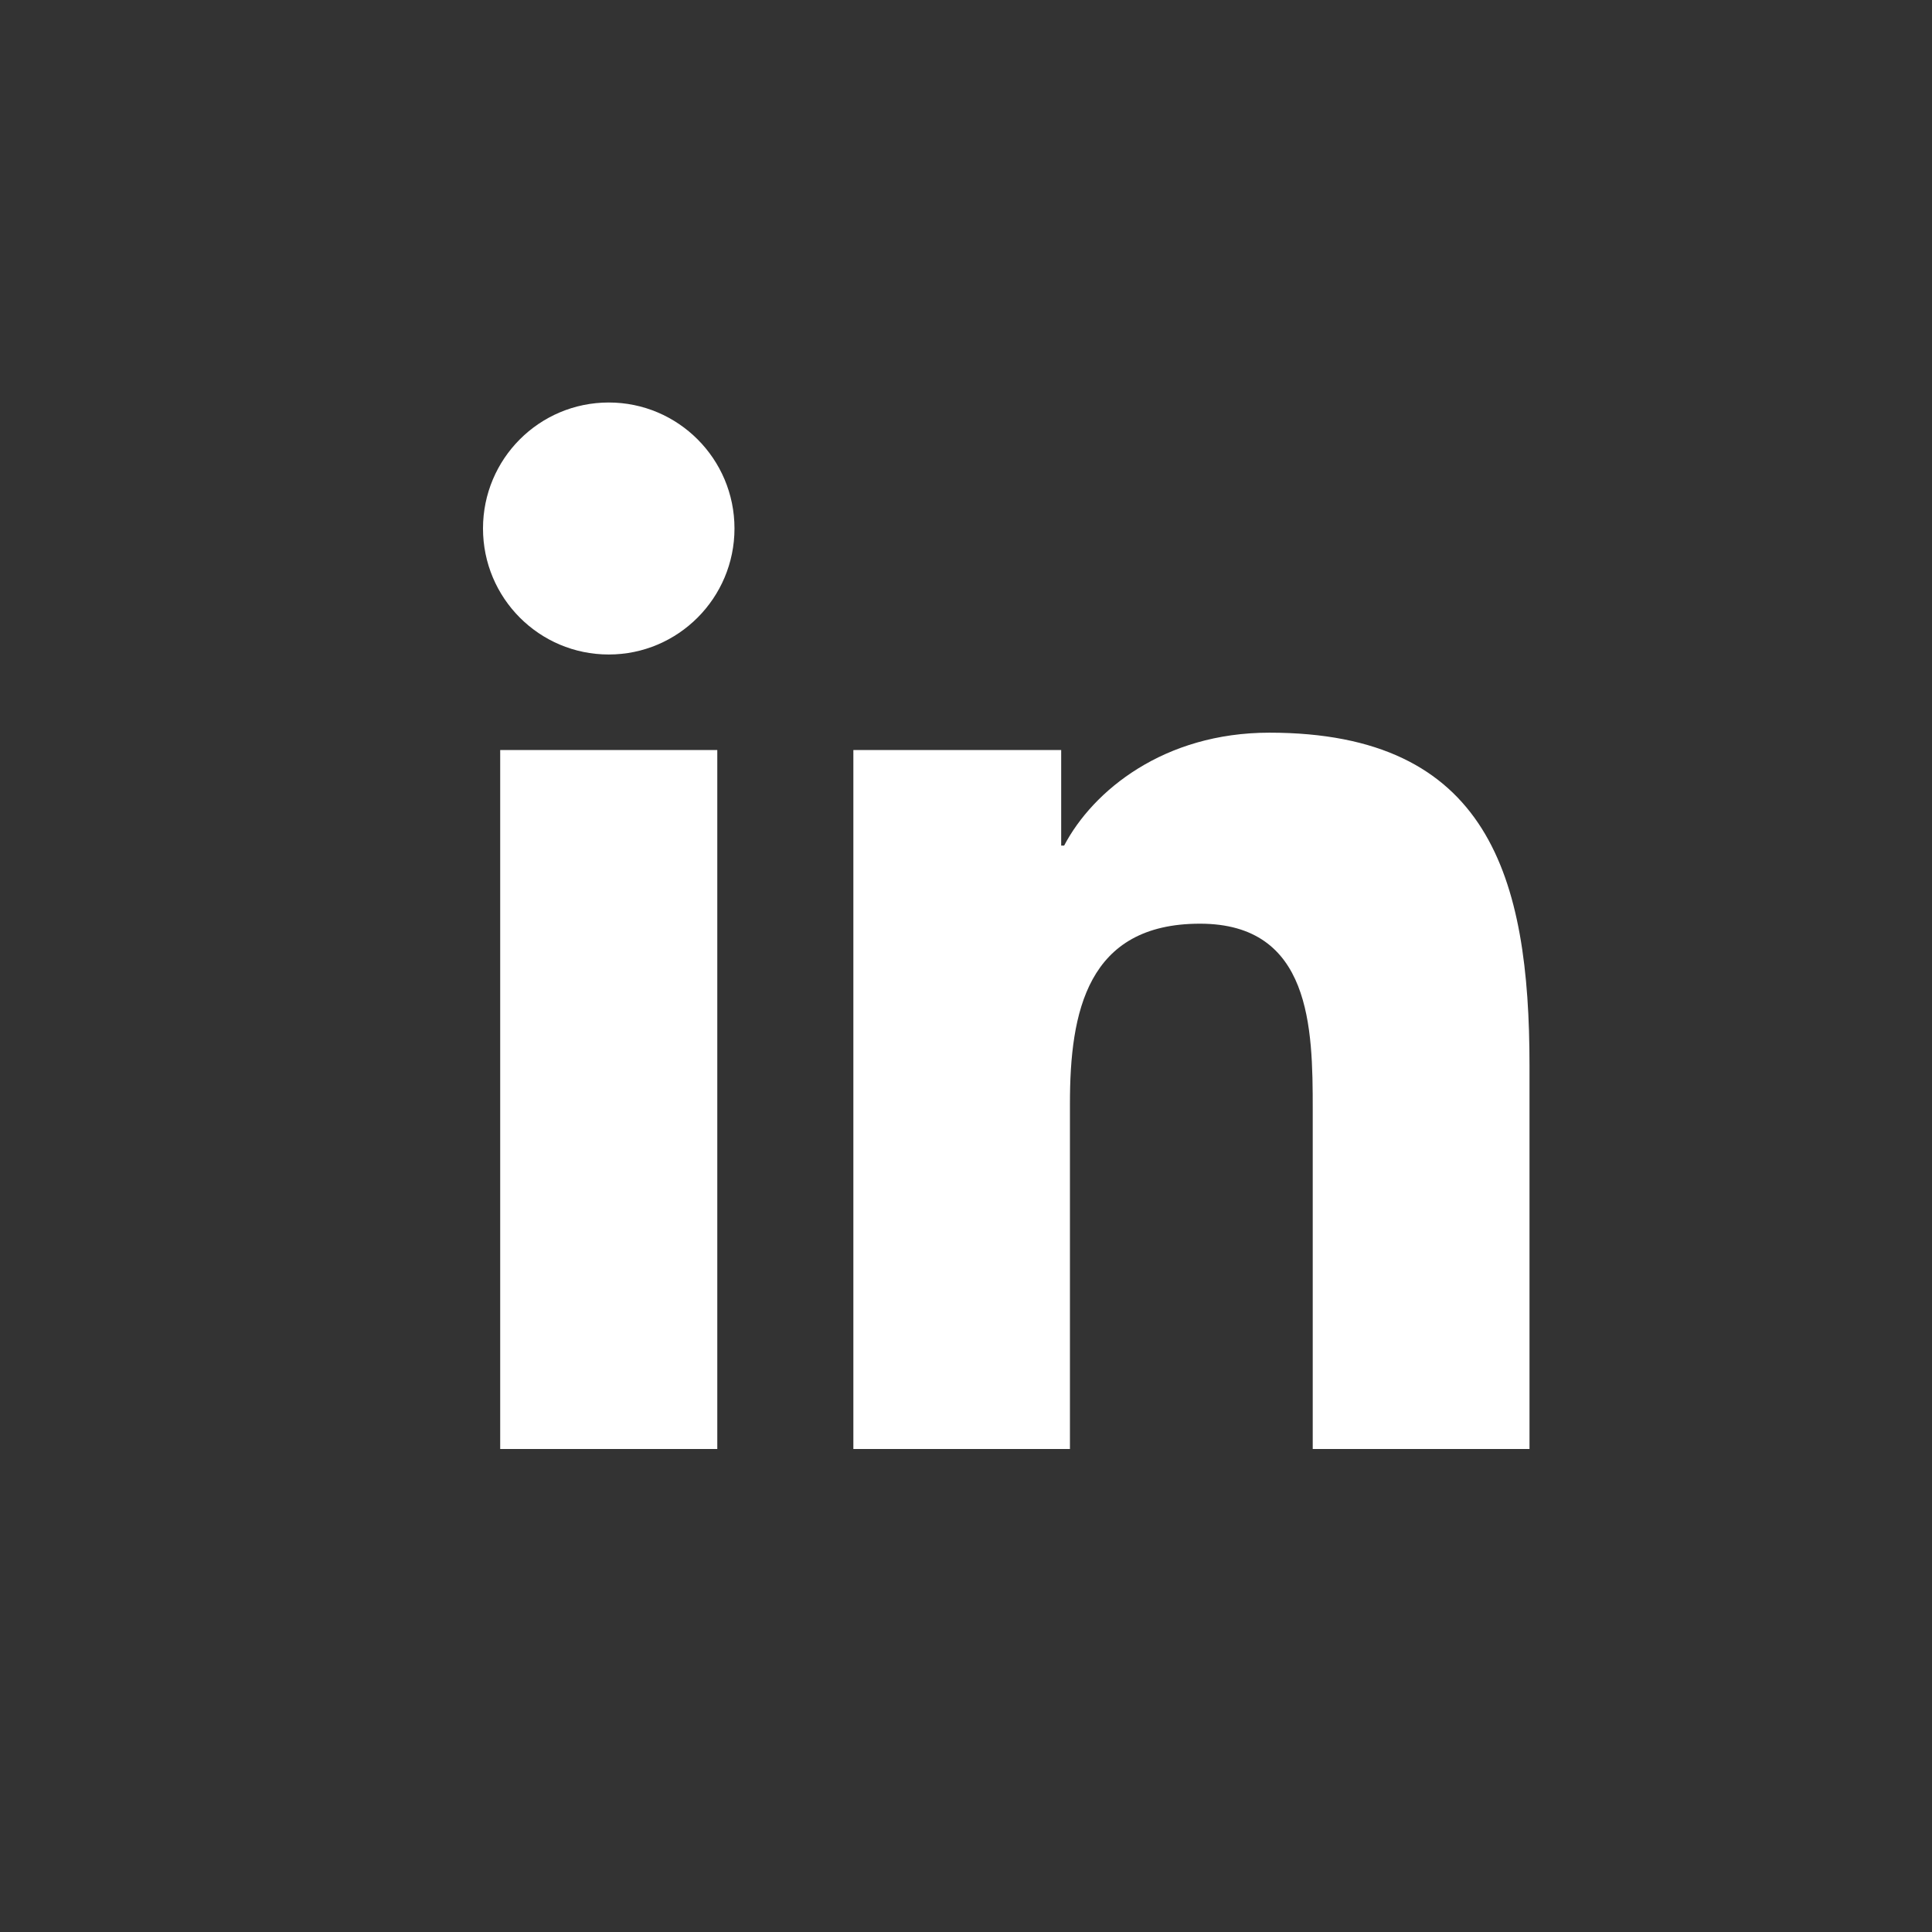 <svg width="30" height="30" viewBox="0 0 30 30" fill="none" xmlns="http://www.w3.org/2000/svg">
<rect x="0" y="0" width="30" height="30" fill="#333333" stroke="none"/>
<mask id="mask0_9904_144497" style="mask-type:alpha" maskUnits="userSpaceOnUse" x="0" y="0" width="30" height="30">
<rect width="30" height="30" fill="#D9D9D9"/>
</mask>
<g mask="url(#mask0_9904_144497)">
</g>
<g clip-path="url(#clip0_9904_144497)">
<path fill-rule="evenodd" clip-rule="evenodd" d="M11.405 8.206C11.405 7.126 10.53 6.25 9.453 6.25C8.372 6.25 7.5 7.126 7.5 8.206C7.5 9.286 8.372 10.163 9.453 10.163C10.53 10.163 11.405 9.286 11.405 8.206ZM11.138 22.5H7.767V11.646H11.138V22.5ZM16.478 11.646H13.251V22.5H16.614V17.132C16.614 15.715 16.881 14.343 18.633 14.343C20.361 14.343 20.384 15.963 20.384 17.221V22.5H23.75V16.547C23.75 13.624 23.12 11.377 19.711 11.377C18.073 11.377 16.973 12.276 16.524 13.13H16.478V11.646Z" fill="#fff"/>
</g>
<defs>
<clipPath id="clip0_9904_144497">
<rect width="16.25" height="16.25" fill="white" transform="translate(7.5 6.25)"/>
</clipPath>
</defs>
</svg>
